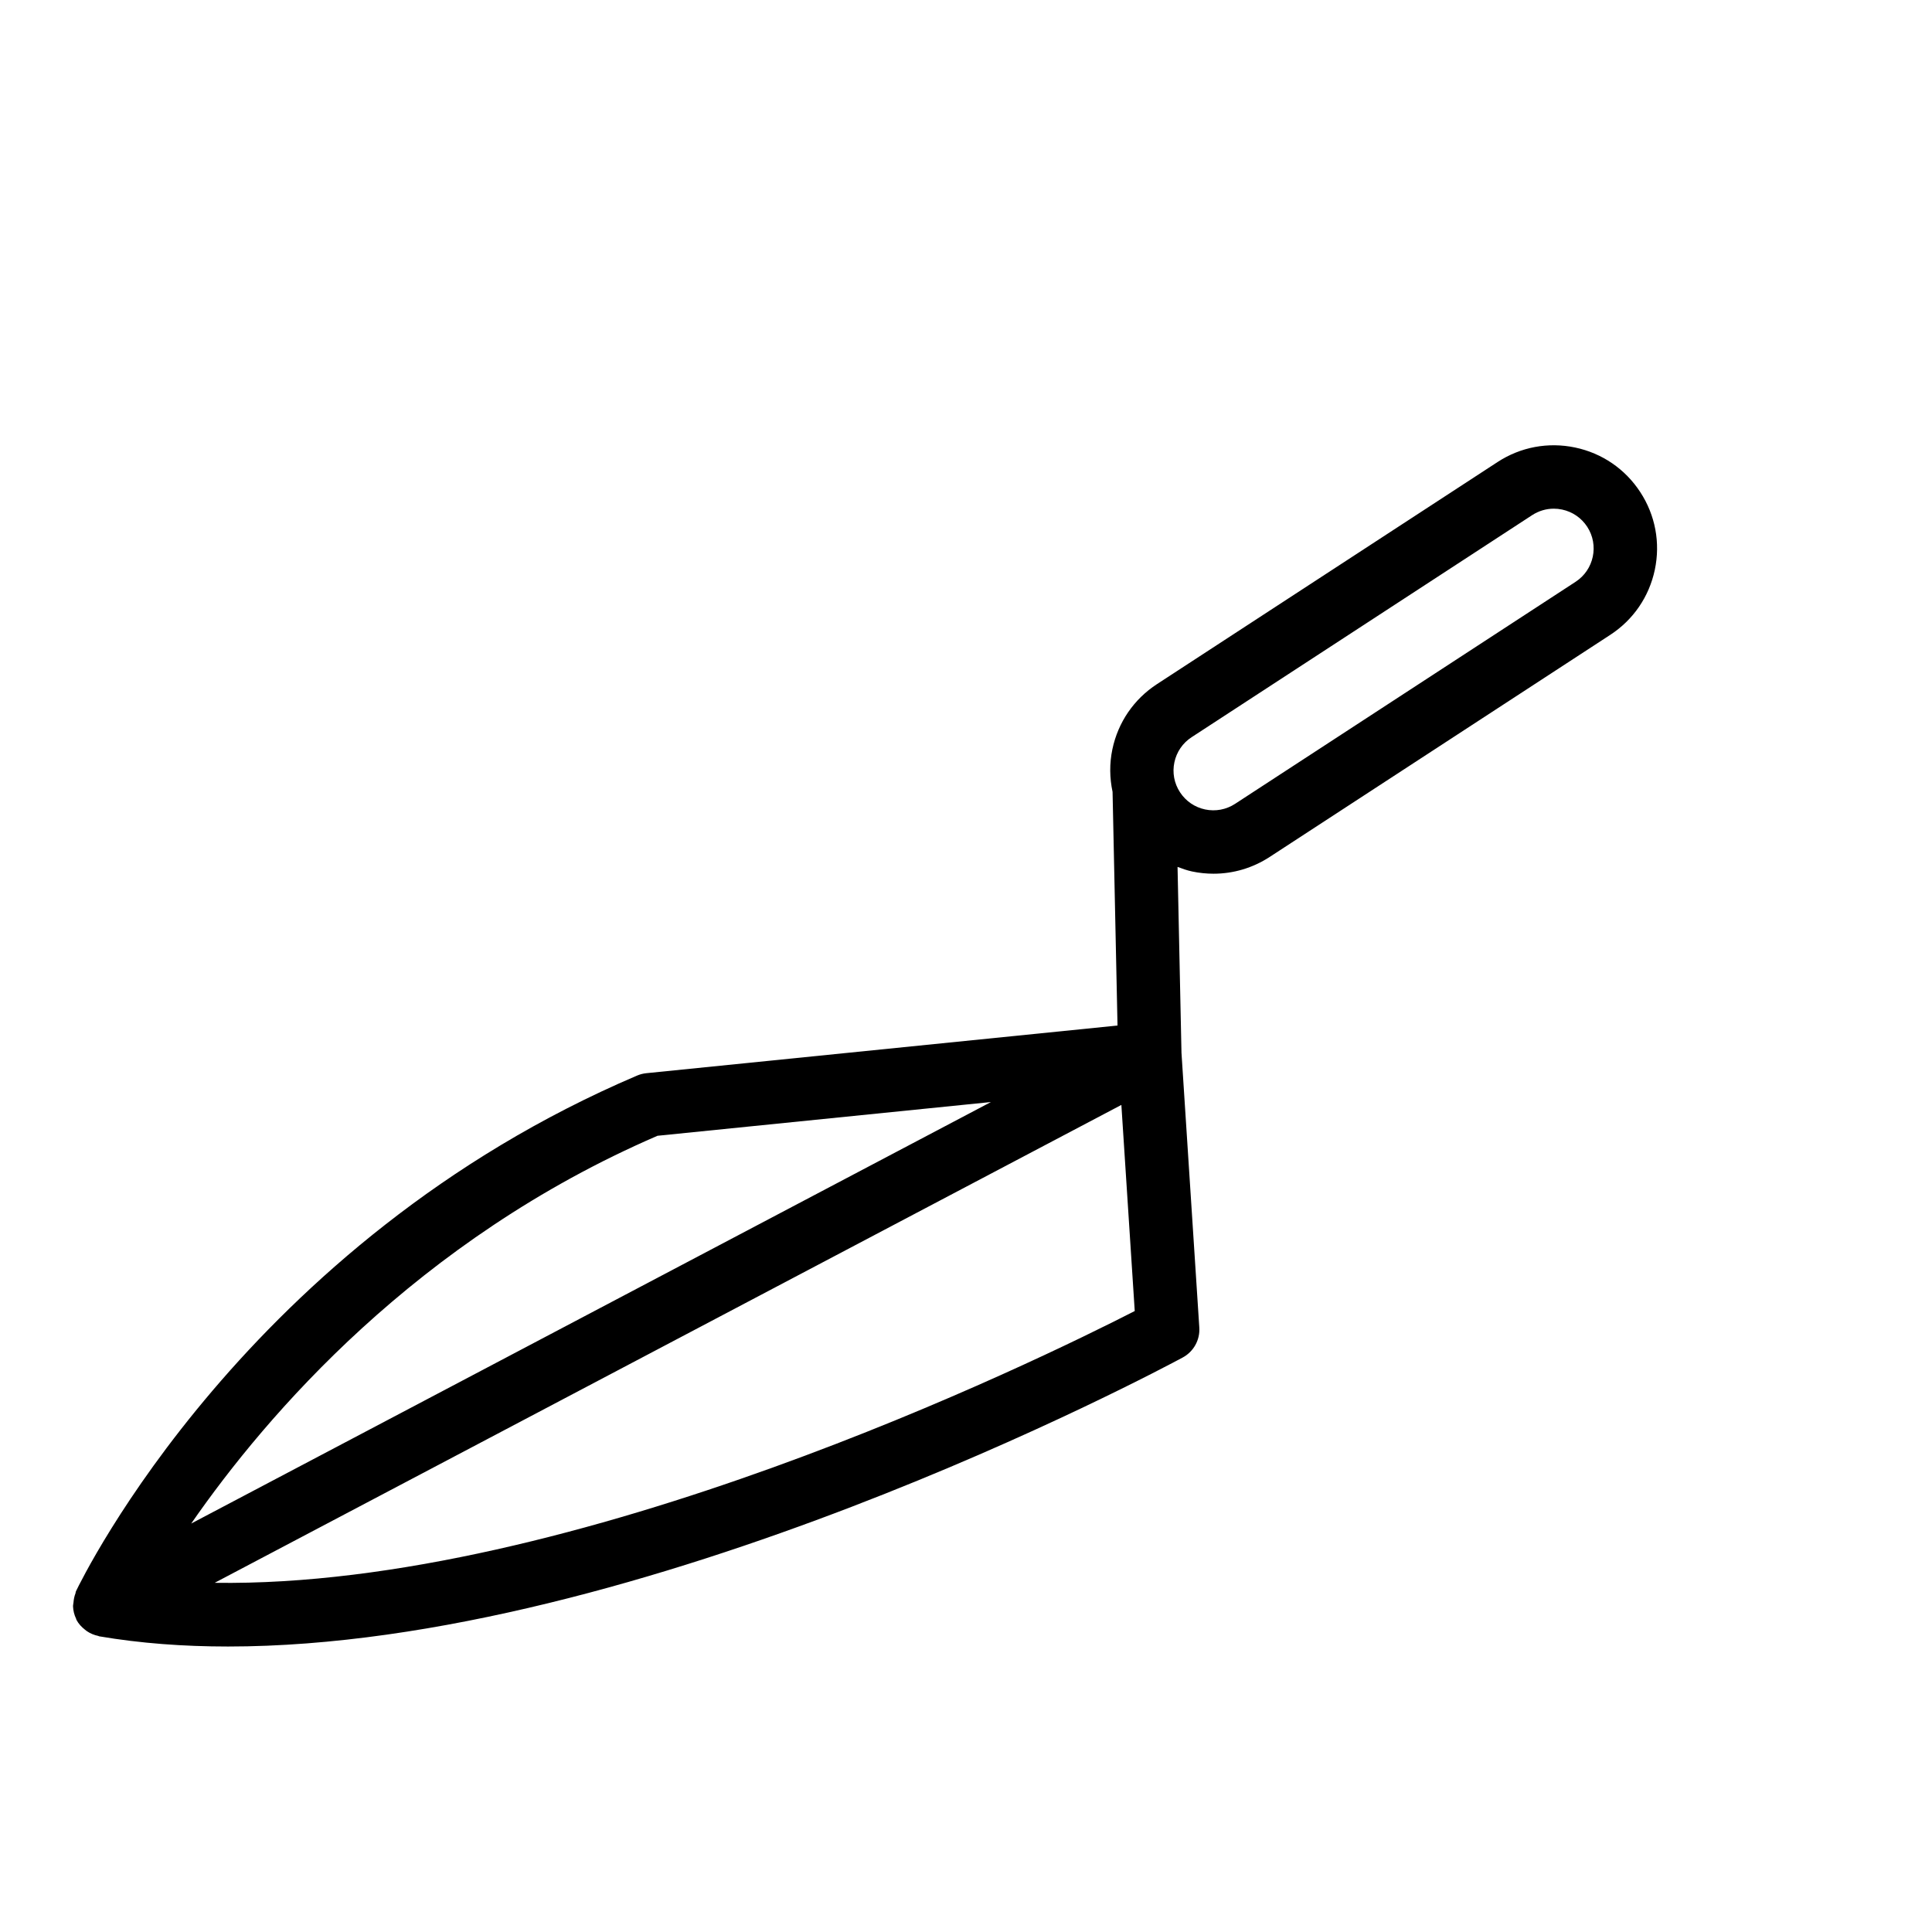 <?xml version="1.0" encoding="UTF-8"?>
<!-- Uploaded to: ICON Repo, www.iconrepo.com, Generator: ICON Repo Mixer Tools -->
<svg fill="#000000" width="800px" height="800px" version="1.1" viewBox="144 144 512 512" xmlns="http://www.w3.org/2000/svg">
 <path d="m170.28 577.64c10.938 1.863 22.379 2.703 34.145 2.703 109.6 0 246.63-73.152 253.01-76.594 2.891-1.562 4.609-4.66 4.394-7.938l-4.723-72.809-1.043-49.266c1.254 0.465 2.512 0.93 3.848 1.211 1.895 0.398 3.801 0.594 5.695 0.594 5.242 0 10.383-1.516 14.875-4.445l90.246-58.848c6.117-3.988 10.312-10.117 11.82-17.262 1.504-7.152 0.137-14.453-3.852-20.566-3.988-6.121-10.117-10.32-17.266-11.824-7.16-1.5-14.449-0.141-20.57 3.852l-90.242 58.844c-6.121 3.988-10.32 10.117-11.824 17.266-0.797 3.793-0.734 7.617 0.047 11.297l1.312 61.922-124.88 12.633c-0.844 0.086-1.668 0.301-2.449 0.633-103.54 44.148-146.91 132.94-148.71 136.7-0.078 0.164-0.047 0.352-0.113 0.52-0.312 0.777-0.453 1.574-0.527 2.41-0.031 0.367-0.133 0.707-0.117 1.078 0.051 1.105 0.312 2.203 0.824 3.258 0.035 0.07 0.02 0.152 0.055 0.219 0.004 0.008 0.012 0.008 0.016 0.016 0.008 0.012 0.004 0.027 0.012 0.039 0.559 1.062 1.359 1.891 2.242 2.59 0.164 0.129 0.305 0.262 0.477 0.375 0.93 0.633 1.957 1.066 3.051 1.289 0.09 0.02 0.156 0.09 0.246 0.105zm30.605-14.176 240.29-126.65 3.543 54.621c-25.559 13.09-148.79 73.438-243.83 72.027zm254.34-217.44c0.582-2.754 2.199-5.117 4.562-6.656l90.246-58.848c1.734-1.129 3.715-1.715 5.734-1.715 0.73 0 1.465 0.074 2.195 0.23 2.754 0.582 5.121 2.203 6.664 4.562 3.172 4.867 1.793 11.414-3.078 14.586l-90.246 58.848c-2.359 1.535-5.176 2.059-7.93 1.484-2.754-0.582-5.121-2.203-6.66-4.559v-0.004c-1.543-2.356-2.07-5.176-1.488-7.93zm-136.98 98.969 88.359-8.941-211.93 111.7c19.906-28.723 59.77-75.203 123.57-102.76z"/>
</svg>